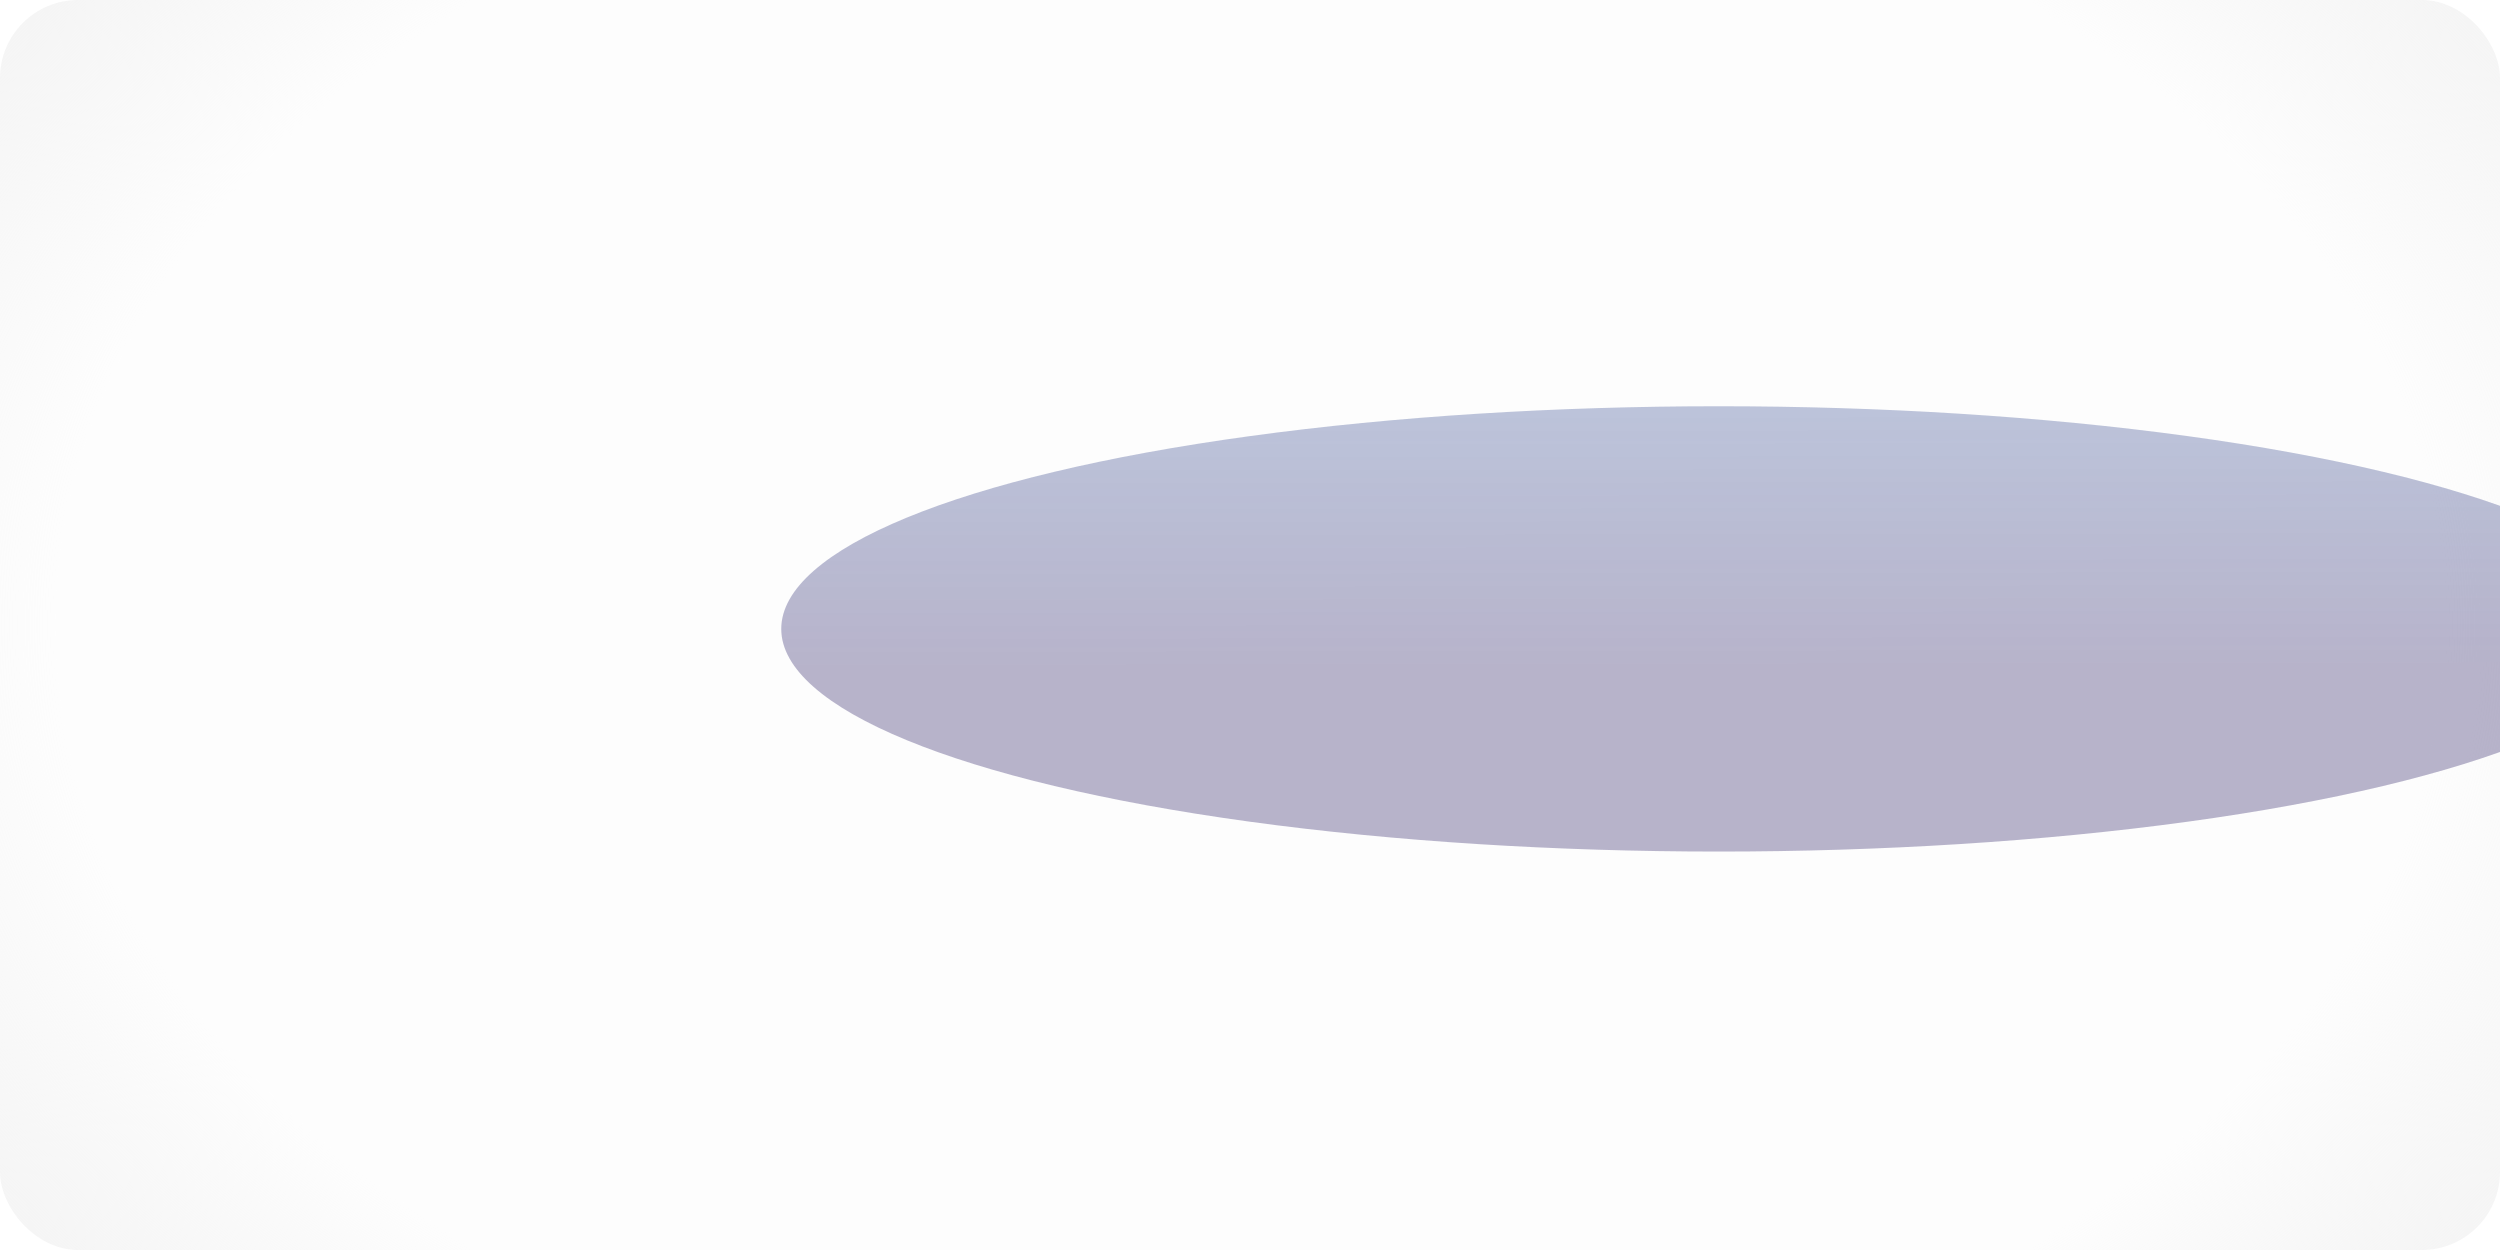 <?xml version="1.0" encoding="UTF-8"?> <svg xmlns="http://www.w3.org/2000/svg" width="320" height="160" viewBox="0 0 320 160" fill="none"><g clip-path="url(#clip0_2199_415)"><rect width="320" height="160" rx="10" fill="url(#paint0_radial_2199_415)"></rect><g opacity="0.5" filter="url(#filter0_f_2199_415)"><ellipse cx="220" cy="80.5" rx="120" ry="28.5" fill="url(#paint1_linear_2199_415)"></ellipse></g></g><defs><filter id="filter0_f_2199_415" x="0" y="-48" width="440" height="257" filterUnits="userSpaceOnUse" color-interpolation-filters="sRGB"><feFlood flood-opacity="0" result="BackgroundImageFix"></feFlood><feBlend mode="normal" in="SourceGraphic" in2="BackgroundImageFix" result="shape"></feBlend><feGaussianBlur stdDeviation="50" result="effect1_foregroundBlur_2199_415"></feGaussianBlur></filter><radialGradient id="paint0_radial_2199_415" cx="0" cy="0" r="1" gradientUnits="userSpaceOnUse" gradientTransform="translate(160 80) scale(227.629 154.694)"><stop offset="0.673" stop-color="#ECECEC" stop-opacity="0.1"></stop><stop offset="1" stop-color="#F0F0F0"></stop></radialGradient><linearGradient id="paint1_linear_2199_415" x1="219.753" y1="12.1" x2="219.898" y2="109" gradientUnits="userSpaceOnUse"><stop offset="0.102" stop-color="#557DBA" stop-opacity="0.7"></stop><stop offset="0.756" stop-color="#716998"></stop></linearGradient><clipPath id="clip0_2199_415"><rect width="320" height="160" rx="10" fill="white"></rect></clipPath></defs></svg> 